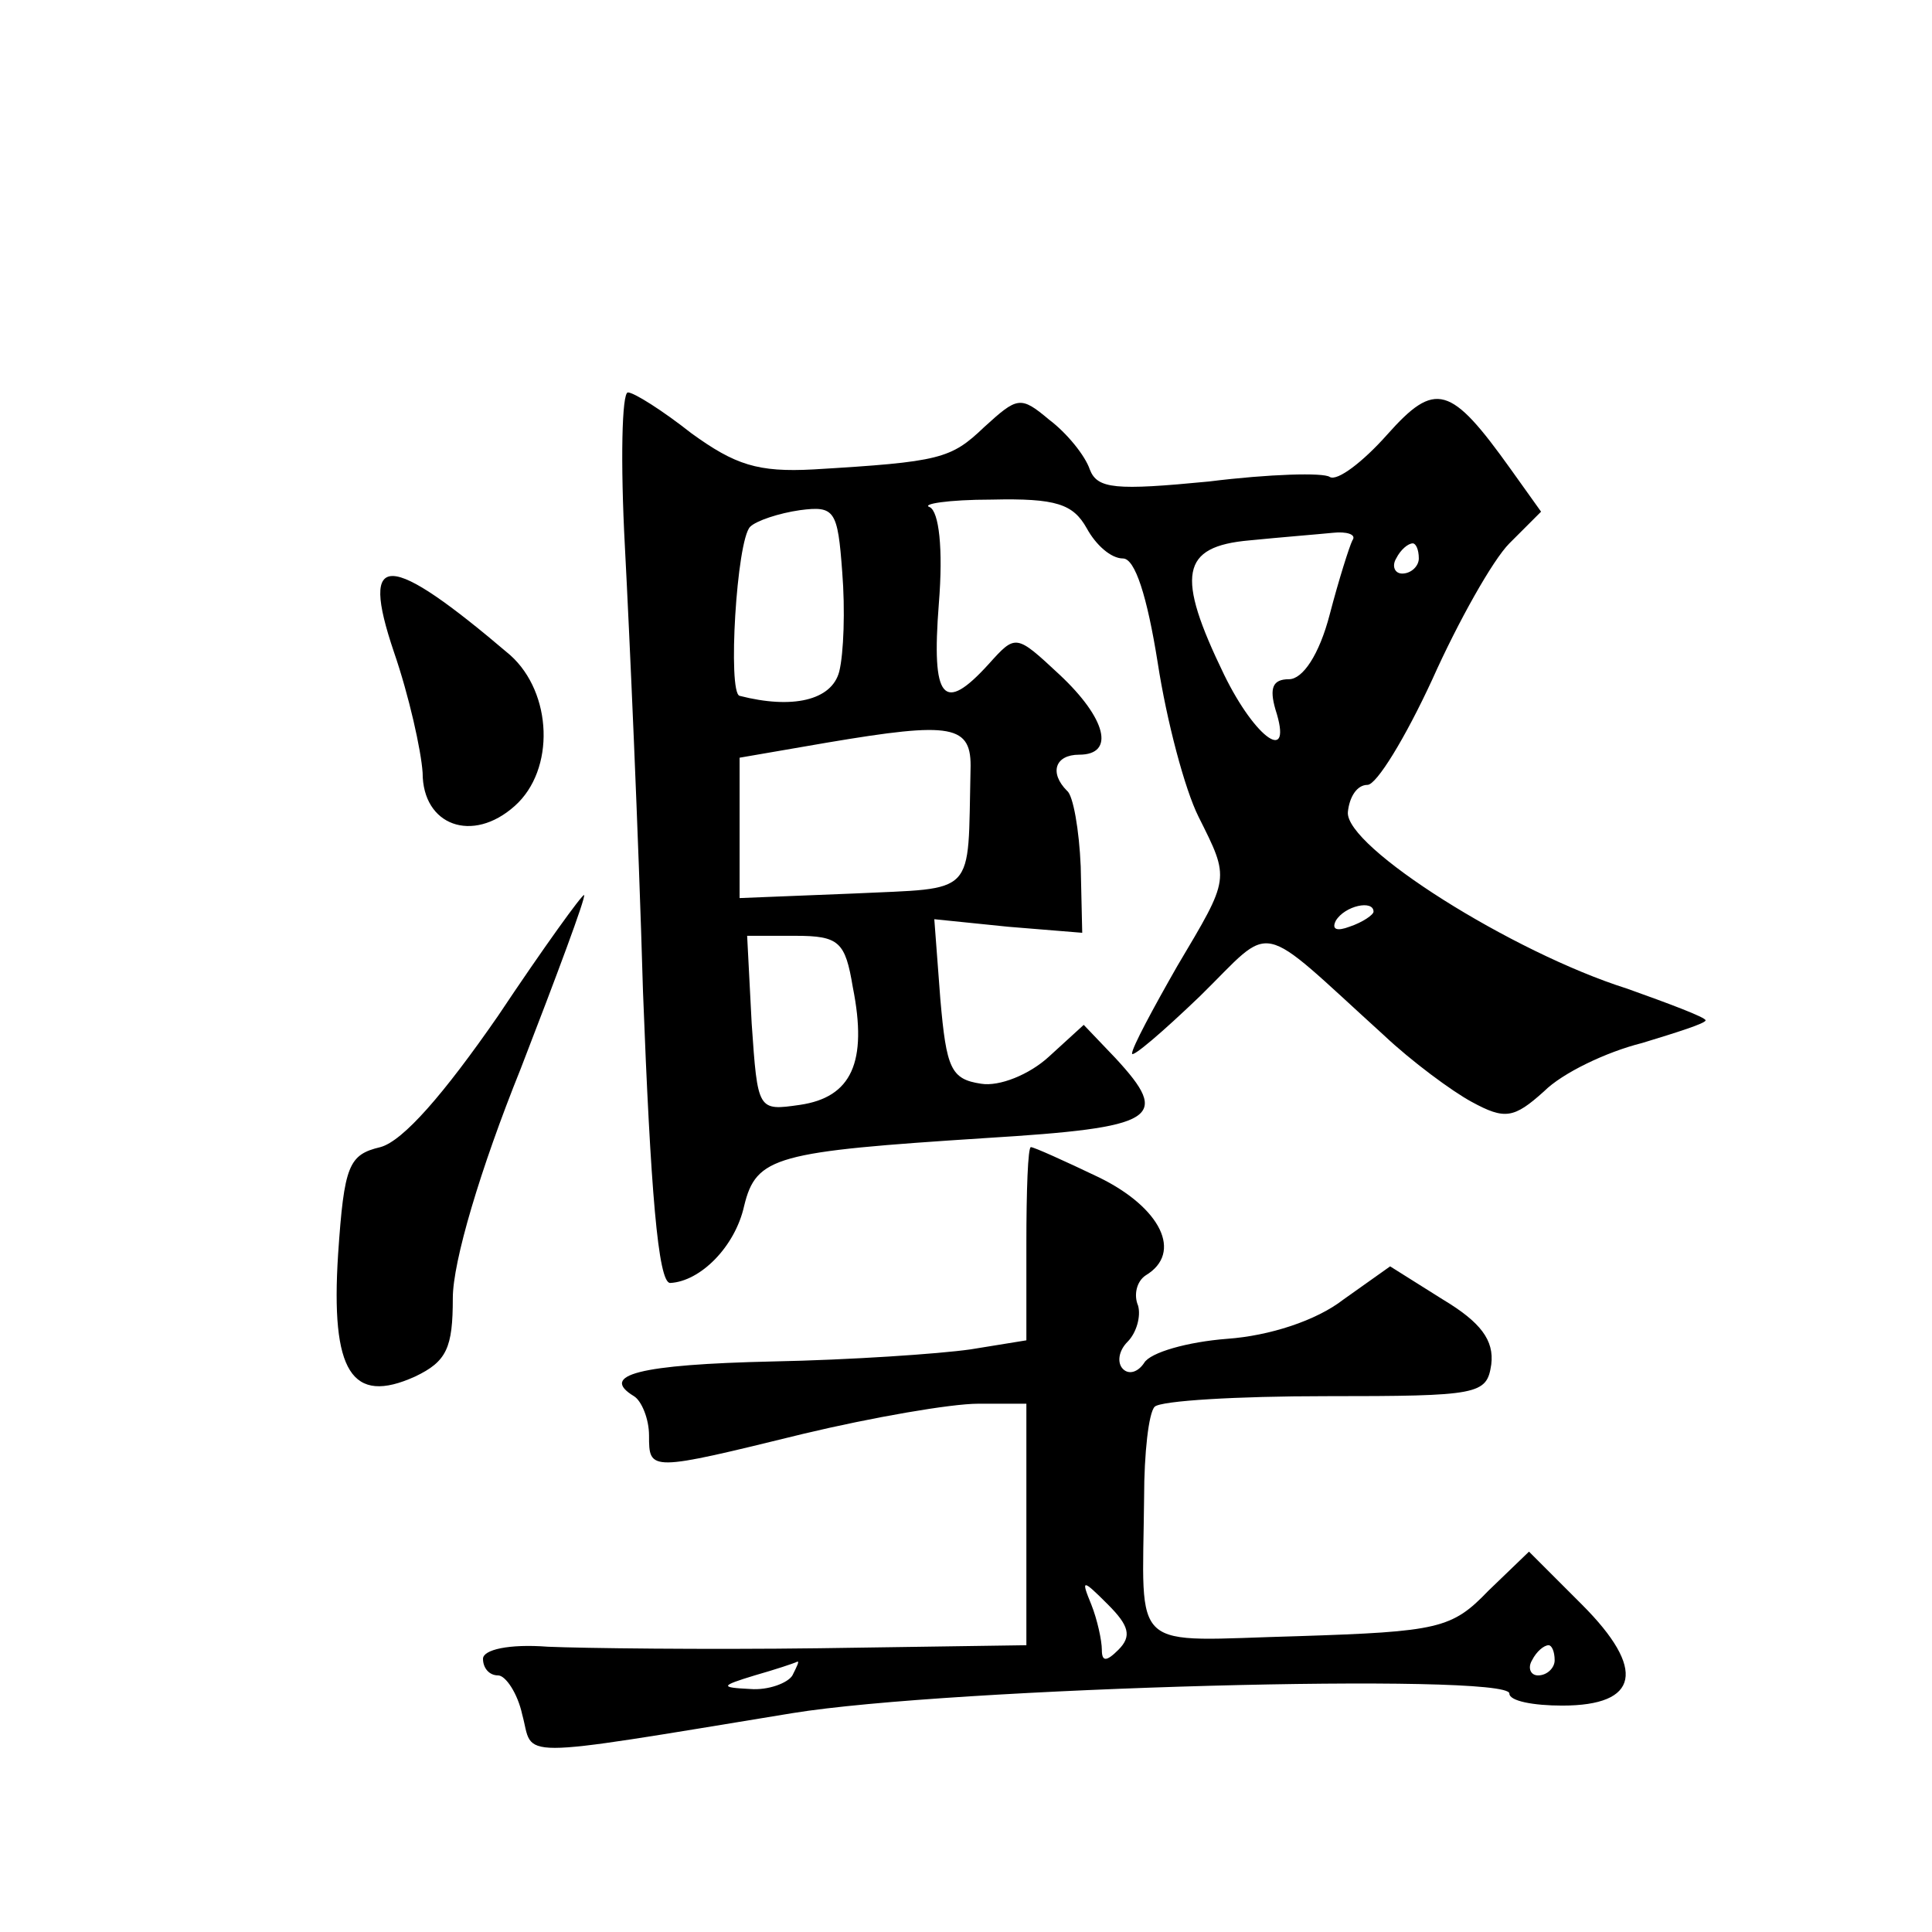 <?xml version="1.0" standalone="no"?>
<!DOCTYPE svg PUBLIC "-//W3C//DTD SVG 20010904//EN"
 "http://www.w3.org/TR/2001/REC-SVG-20010904/DTD/svg10.dtd">
<svg version="1.0" xmlns="http://www.w3.org/2000/svg"
 width="128pt" height="128pt" viewBox="0 0 128 128"
 preserveAspectRatio="xMidYMid meet">
<g transform="translate(0,128) scale(0.1,-0.1)"
fill="#0" stroke="none">
<path d="M414 918 c3 -57 9 -190 12 -295 5 -131 10 -193 18 -193 20 1 43 24 49
51 8 33 21 36 160 45 114 7 123 13 86 53 l-21 22 -23 -21 c-13 -12 -33 -20 -45
-18 -20 3 -23 10 -27 56 l-4 53 49 -5 49 -4 -1 44 c-1 24 -5 47 -9 50 -12 12 -8
24 8 24 24 0 18 24 -13 53 -29 27 -29 27 -47 7 -30 -33 -38 -24 -33 40 3 37 0 61
-6 64 -6 2 12 5 41 5 43 1 54 -3 63 -19 6 -11 16 -20 24 -20 8 0 16 -25 23 -69
6 -39 18 -84 27 -102 21 -42 21 -40 -14 -99 -16 -28 -30 -54 -30 -58 0 -3 20 14
45 38 50 49 36 52 122 -26 18 -17 45 -37 58 -44 22 -12 28 -11 48 7 12 12 41 26
65 32 23 7 42 13 42 15 0 2 -24 11 -52 21 -76 24 -187 94 -185 117 1 10 6 18 13
18 6 0 25 31 43 70 17 38 40 79 51 90 l21 21 -20 28 c-40 56 -50 59 -82 23 -16
-18 -33 -31 -38 -28 -4 3 -40 2 -80 -3 -62 -6 -74 -5 -79 8 -3 9 -15 24 -27 33
-19 16 -21 15 -43 -5 -22 -21 -29 -23 -113 -28 -37 -2 -52 3 -81 24 -19 15 -38
27 -42 27 -4 0 -5 -46 -2 -102z m142 -83 c-5 -19 -31 -25 -66 -16 -8 2 -2 103 7
112 4 4 19 9 33 11 23 3 25 0 28 -41 2 -25 1 -54 -2 -66z m340 87 c-2 -4 -9 -26
-15 -49 -7 -27 -18 -43 -27 -43 -11 0 -13 -6 -9 -20 12 -37 -13 -20 -34 23 -32
66 -29 85 17 89 20 2 45 4 55 5 9 1 16 -1 13 -5z m44 -12 c0 -5 -5 -10 -11 -10
-5 0 -7 5 -4 10 3 6 8 10 11 10 2 0 4 -4 4 -10z m-297 -140 c-2 -85 5 -78 -78 -82
l-75 -3 0 46 0 47 58 10 c83 14 96 12 95 -18z m267 -94 c0 -2 -7 -7 -16 -10 -8
-3 -12 -2 -9 4 6 10 25 14 25 6z m-345 -50 c10 -50 -1 -73 -35 -78 -28 -4 -28 -4
-32 54 l-3 58 32 0 c29 0 33 -4 38 -34z M261 848 c10 -29 18 -65 19 -80 0 -35 33
-47 61 -22 27 24 25 75 -3 100 -81 69 -100 70 -77 2z M330 607 c-36 -52 -63 -83
-78 -87 -21 -5 -24 -12 -28 -71 -5 -78 9 -100 51 -81 21 10 25 19 25 52 0 24 18
85 45 152 24 62 43 113 42 115 -1 1 -27 -35 -57 -80z M680 456 l0 -64 -37 -6 c-21
-3 -80 -7 -131 -8 -89 -2 -115 -9 -92 -23 5 -3 10 -15 10 -26 0 -24 0 -24 102 1
46 11 98 20 116 20 l32 0 0 -80 0 -80 -137 -2 c-76 -1 -157 0 -180 1 -26 2 -43
-2 -43 -8 0 -6 4 -11 10 -11 5 0 13 -12 16 -26 8 -29 -10 -30 179 1 104 17 475
27 475 13 0 -5 16 -8 35 -8 51 0 56 24 13 67 l-35 35 -27 -26 c-24 -25 -33 -27
-126 -30 -113 -3 -103 -13 -102 92 0 29 3 56 7 60 4 4 55 7 113 7 102 0 107 1 110
21 2 16 -7 28 -32 43 l-35 22 -31 -22 c-18 -14 -49 -24 -77 -26 -26 -2 -51 -9 -55
-16 -4 -6 -10 -8 -14 -4 -4 4 -3 12 3 18 6 6 9 17 7 24 -3 7 -1 16 5 20 25 15 10
45 -31 65 -23 11 -43 20 -45 20 -2 0 -3 -29 -3 -64z m61 -269 c-8 -8 -11 -8 -11
0 0 6 -3 20 -7 30 -7 17 -6 17 11 0 14 -14 16 -21 7 -30z m289 -7 c0 -5 -5 -10
-11 -10 -5 0 -7 5 -4 10 3 6 8 10 11 10 2 0 4 -4 4 -10z m-505 -10 c-3 -5 -16 -10
-28 -9 -20 1 -20 2 3 9 14 4 26 8 28 9 2 1 0 -3 -3 -9z"/>
</g>
</svg>
